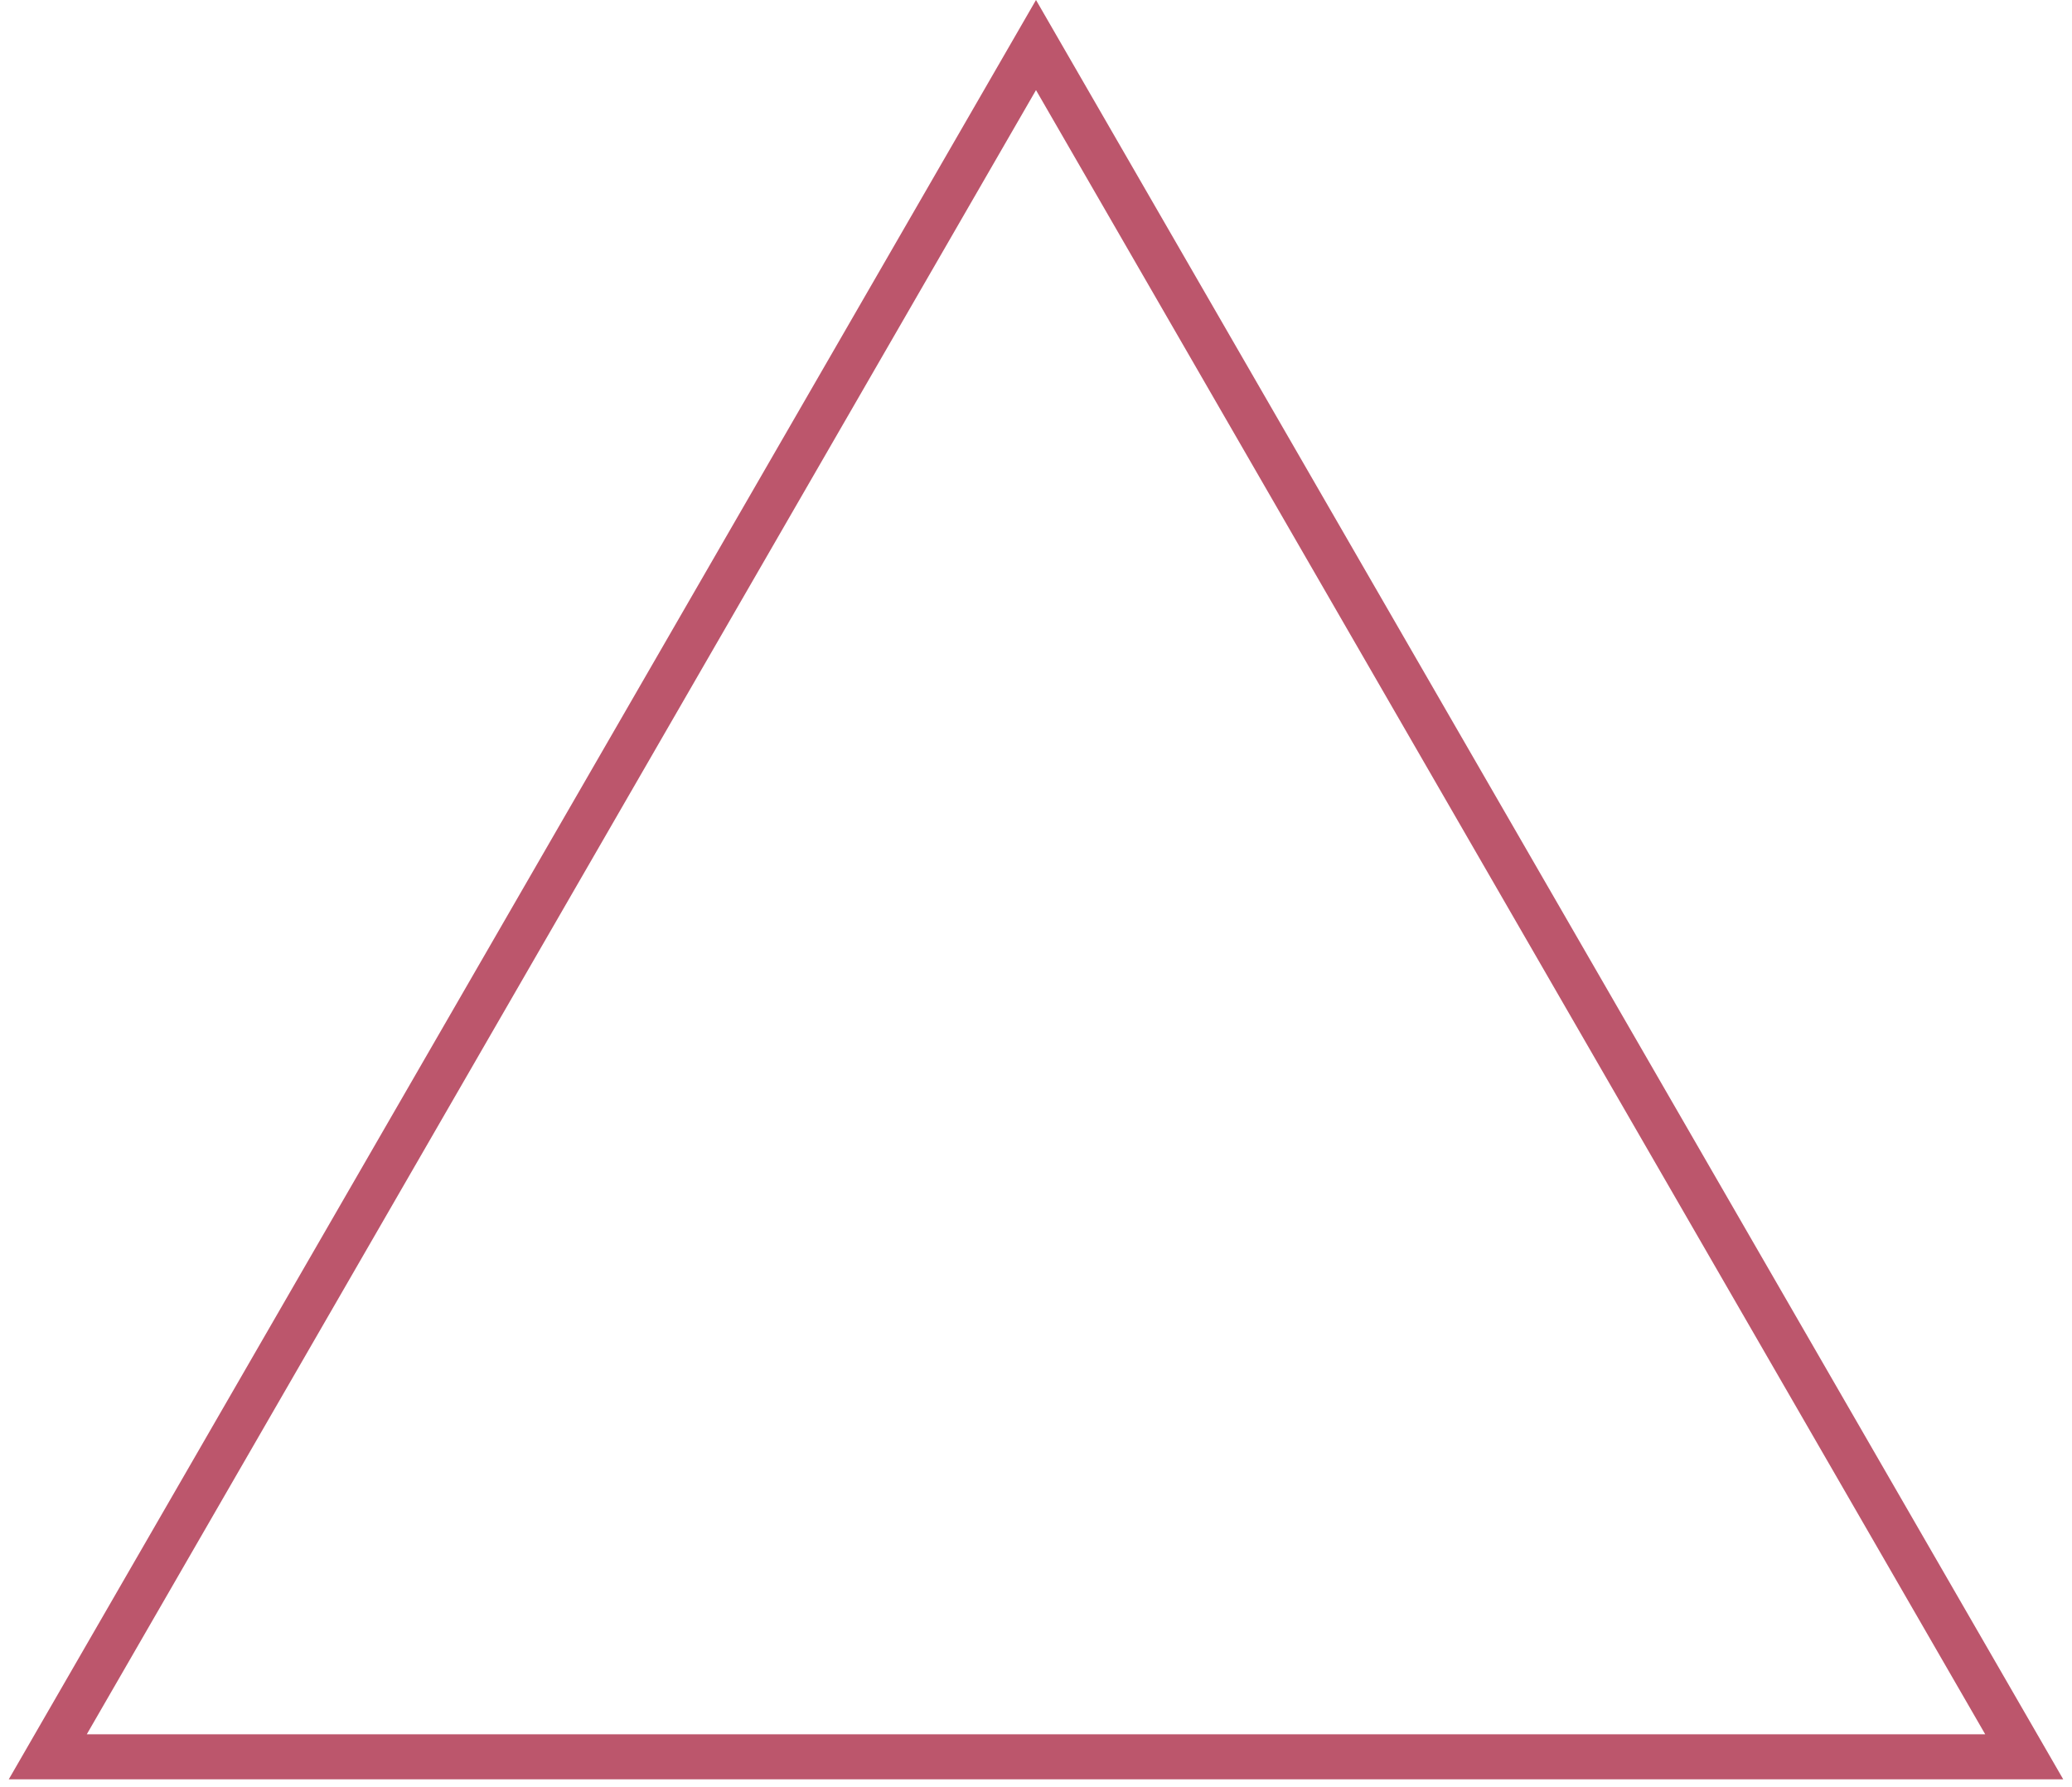 <?xml version="1.0" encoding="UTF-8"?> <svg xmlns="http://www.w3.org/2000/svg" width="138" height="119" viewBox="0 0 138 119" fill="none"><path d="M3.182 117L69 3L134.818 117H3.182Z" stroke="#BC566C" stroke-width="3"></path></svg> 